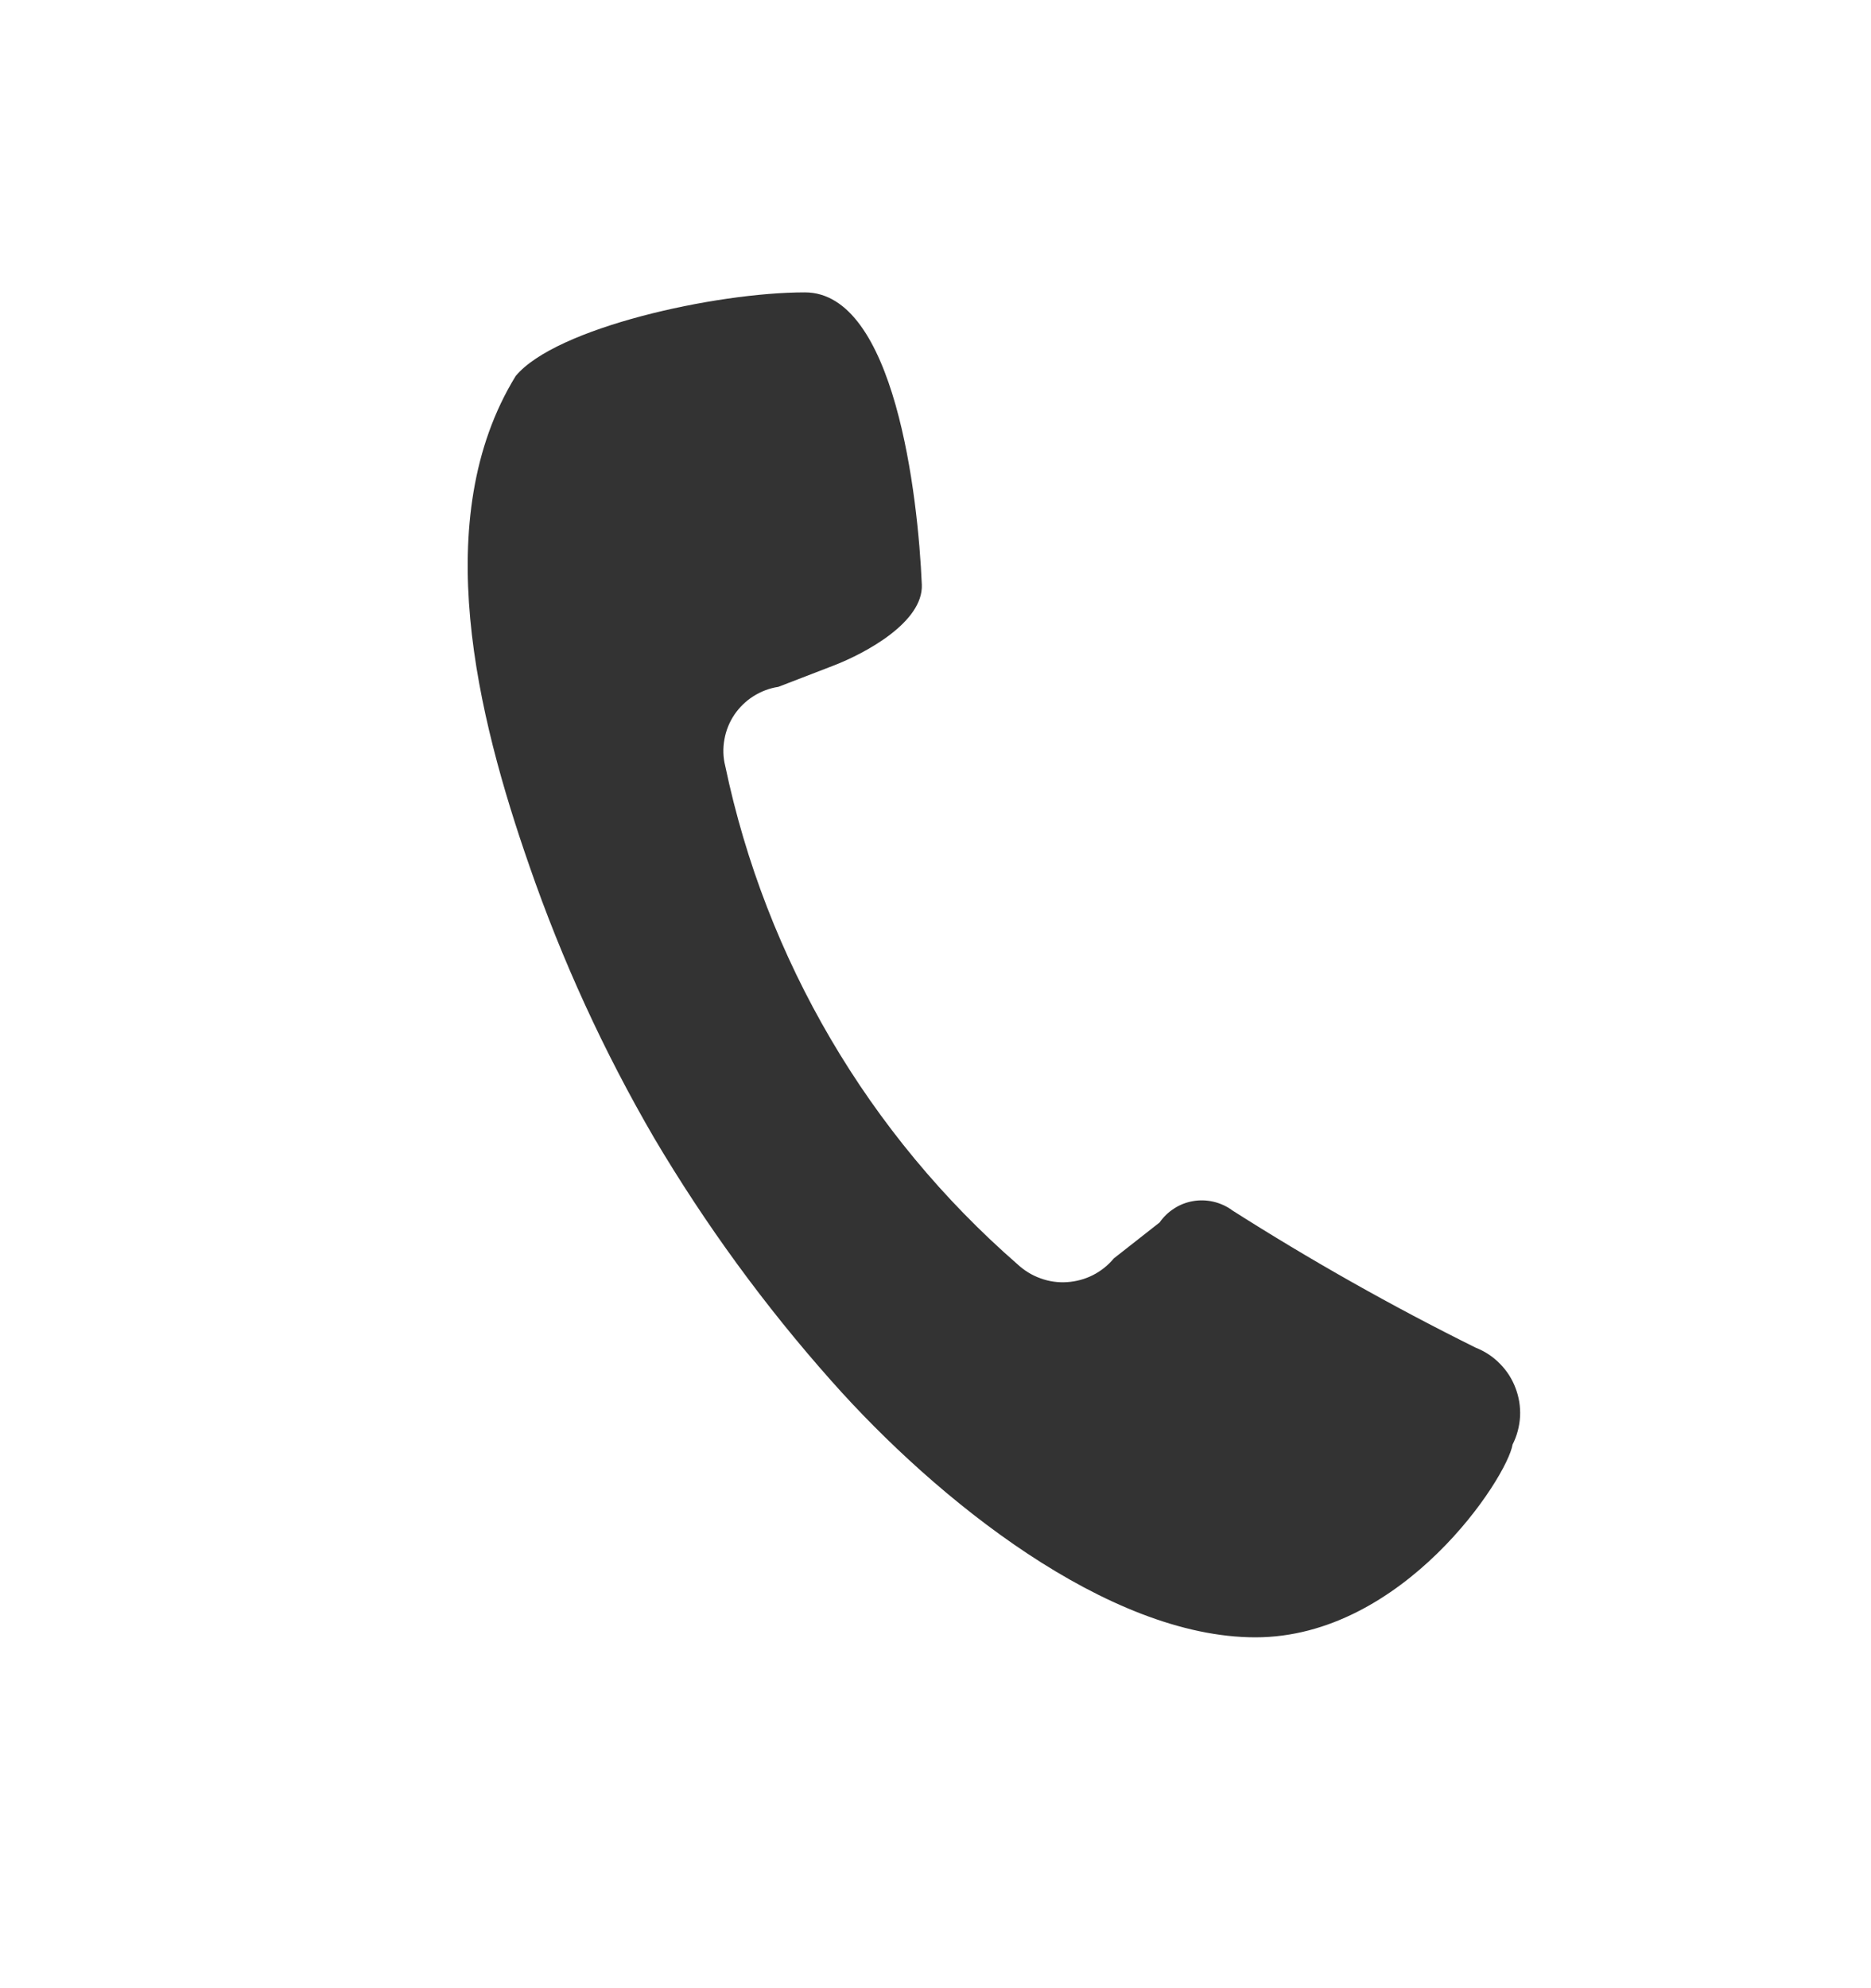 <svg width="16" height="17" viewBox="0 0 16 17" fill="none" xmlns="http://www.w3.org/2000/svg">
<path fill-rule="evenodd" clip-rule="evenodd" d="M10.531 10.345C11.207 10.775 11.904 11.169 12.621 11.524C12.699 11.555 12.769 11.601 12.827 11.661C12.886 11.72 12.931 11.791 12.96 11.868C12.99 11.946 13.003 12.029 12.999 12.112C12.994 12.195 12.973 12.277 12.935 12.351C12.889 12.634 12 14 10.736 14C9.473 14 8.008 12.821 7.112 11.81C6.541 11.168 6.033 10.472 5.595 9.732C5.164 8.992 4.806 8.211 4.526 7.401C4.084 6.131 3.66 4.435 4.41 3.215C4.752 2.803 6.115 2.5 6.883 2.5C7.651 2.5 7.851 4.238 7.883 5C7.895 5.316 7.412 5.582 7.123 5.693L6.656 5.873C6.581 5.884 6.508 5.912 6.443 5.953C6.378 5.994 6.323 6.048 6.28 6.111C6.237 6.175 6.208 6.247 6.195 6.322C6.181 6.398 6.183 6.475 6.202 6.55C6.549 8.204 7.427 9.7 8.701 10.81C8.758 10.863 8.824 10.904 8.897 10.93C8.97 10.957 9.047 10.968 9.124 10.963C9.201 10.958 9.277 10.938 9.346 10.903C9.415 10.868 9.476 10.819 9.525 10.76L9.916 10.453C9.95 10.405 9.992 10.364 10.041 10.333C10.09 10.301 10.145 10.28 10.203 10.27C10.26 10.26 10.319 10.262 10.376 10.275C10.432 10.288 10.486 10.312 10.534 10.346L10.531 10.345Z" fill="#333333"/>
</svg>
